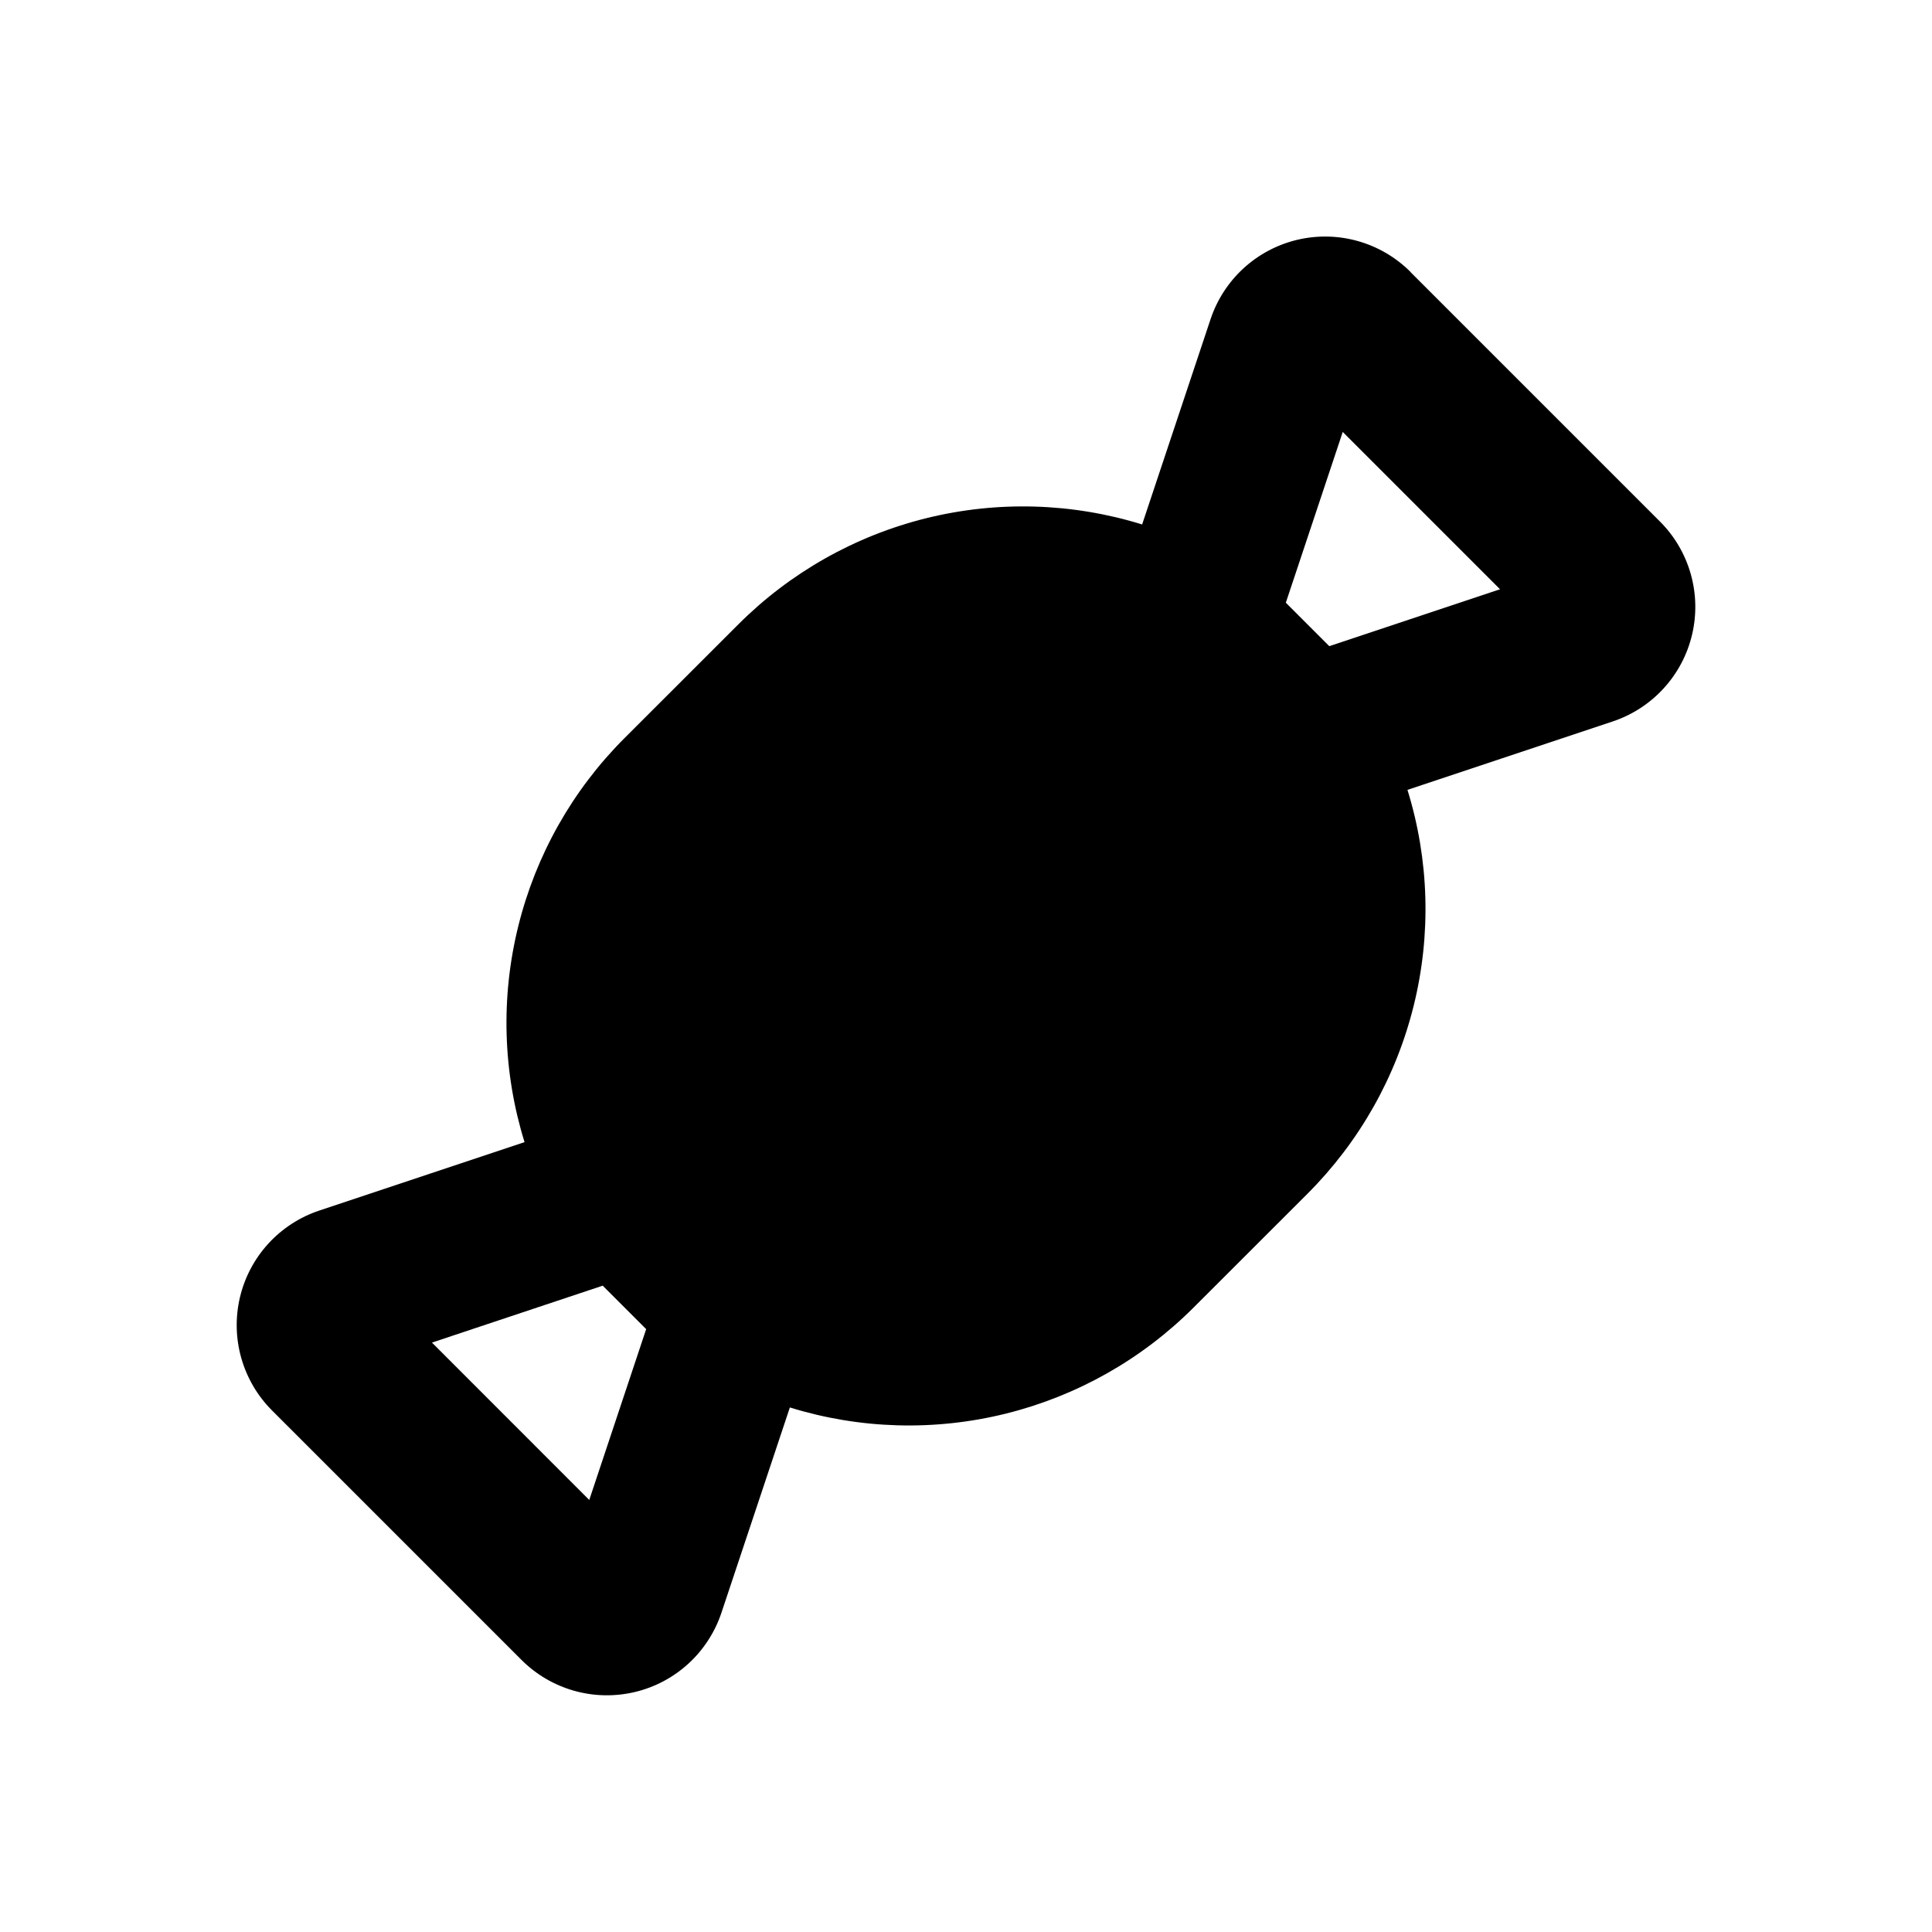 <?xml version="1.0" encoding="UTF-8"?> <svg xmlns="http://www.w3.org/2000/svg" width="48" height="48" viewBox="0 0 48 48" fill="none"><path fill-rule="evenodd" clip-rule="evenodd" d="M35.044 6.76L41.24 12.956C41.602 13.317 41.865 13.765 42.005 14.257C42.145 14.749 42.157 15.269 42.039 15.767C41.922 16.264 41.679 16.724 41.334 17.101C40.989 17.479 40.553 17.762 40.068 17.924L34.968 19.624C35.507 21.363 35.561 23.217 35.123 24.985C34.686 26.753 33.774 28.368 32.486 29.656L29.656 32.484C28.369 33.772 26.754 34.684 24.986 35.122C23.218 35.56 21.364 35.507 19.624 34.968L17.924 40.068C17.762 40.553 17.479 40.989 17.102 41.334C16.724 41.679 16.265 41.922 15.767 42.039C15.269 42.156 14.75 42.145 14.258 42.005C13.766 41.865 13.318 41.602 12.956 41.24L6.76 35.044C6.398 34.682 6.135 34.234 5.995 33.742C5.855 33.25 5.844 32.731 5.961 32.233C6.078 31.735 6.321 31.276 6.666 30.898C7.011 30.521 7.447 30.238 7.932 30.076L13.032 28.376C12.492 26.636 12.438 24.781 12.876 23.012C13.313 21.243 14.225 19.628 15.514 18.34L18.344 15.512C19.632 14.224 21.247 13.312 23.015 12.874C24.783 12.437 26.637 12.491 28.376 13.03L30.076 7.93C30.238 7.444 30.521 7.008 30.898 6.663C31.276 6.318 31.735 6.075 32.233 5.957C32.731 5.84 33.25 5.851 33.742 5.991C34.234 6.131 34.682 6.394 35.044 6.756V6.76ZM14.974 31.942L10.732 33.356L14.64 37.266L16.054 33.022L14.974 31.942ZM33.36 10.732L31.946 14.974L33.026 16.054L37.268 14.64L33.36 10.732Z" fill="black"></path></svg> 